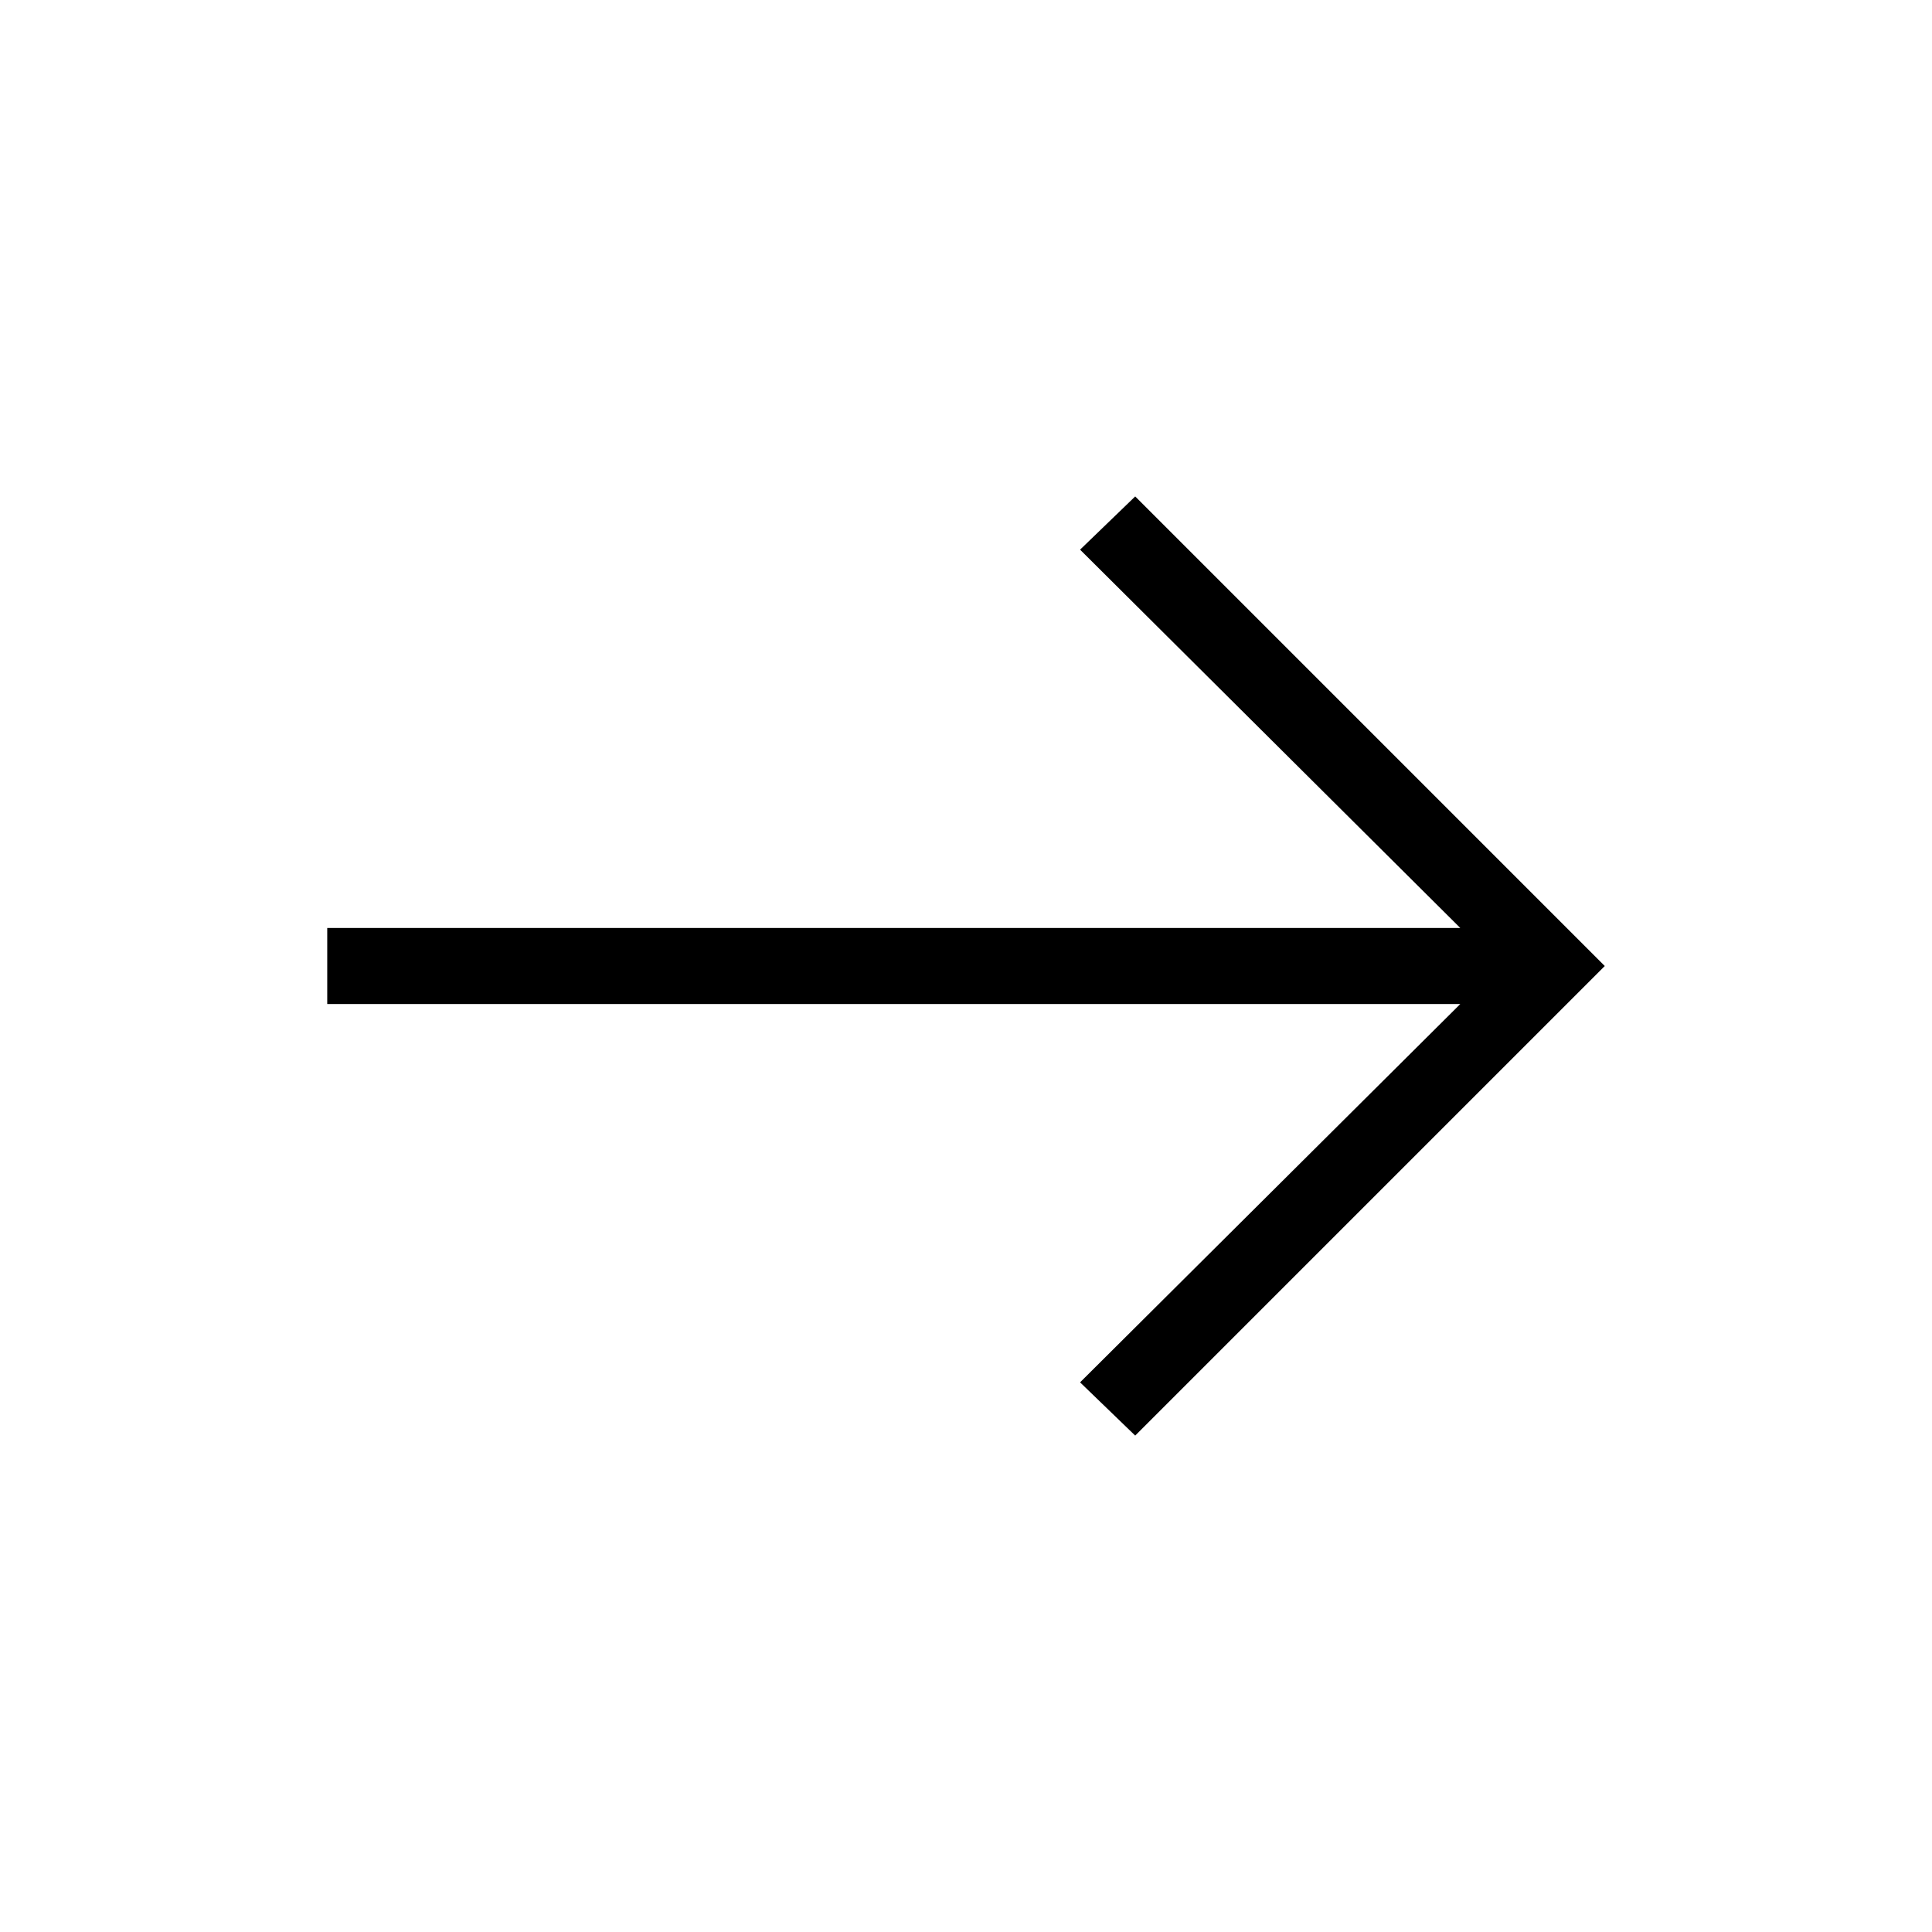 <?xml version="1.0" encoding="UTF-8"?>
<!-- The Best Svg Icon site in the world: iconSvg.co, Visit us! https://iconsvg.co -->
<svg fill="#000000" width="800px" height="800px" version="1.1" viewBox="144 144 512 512" xmlns="http://www.w3.org/2000/svg">
 <path d="m444.84 275.56-14.609 14.105 100.76 100.26h-300.27v20.152h300.27l-100.76 100.26 14.609 14.109 124.44-124.44z"/>
</svg>